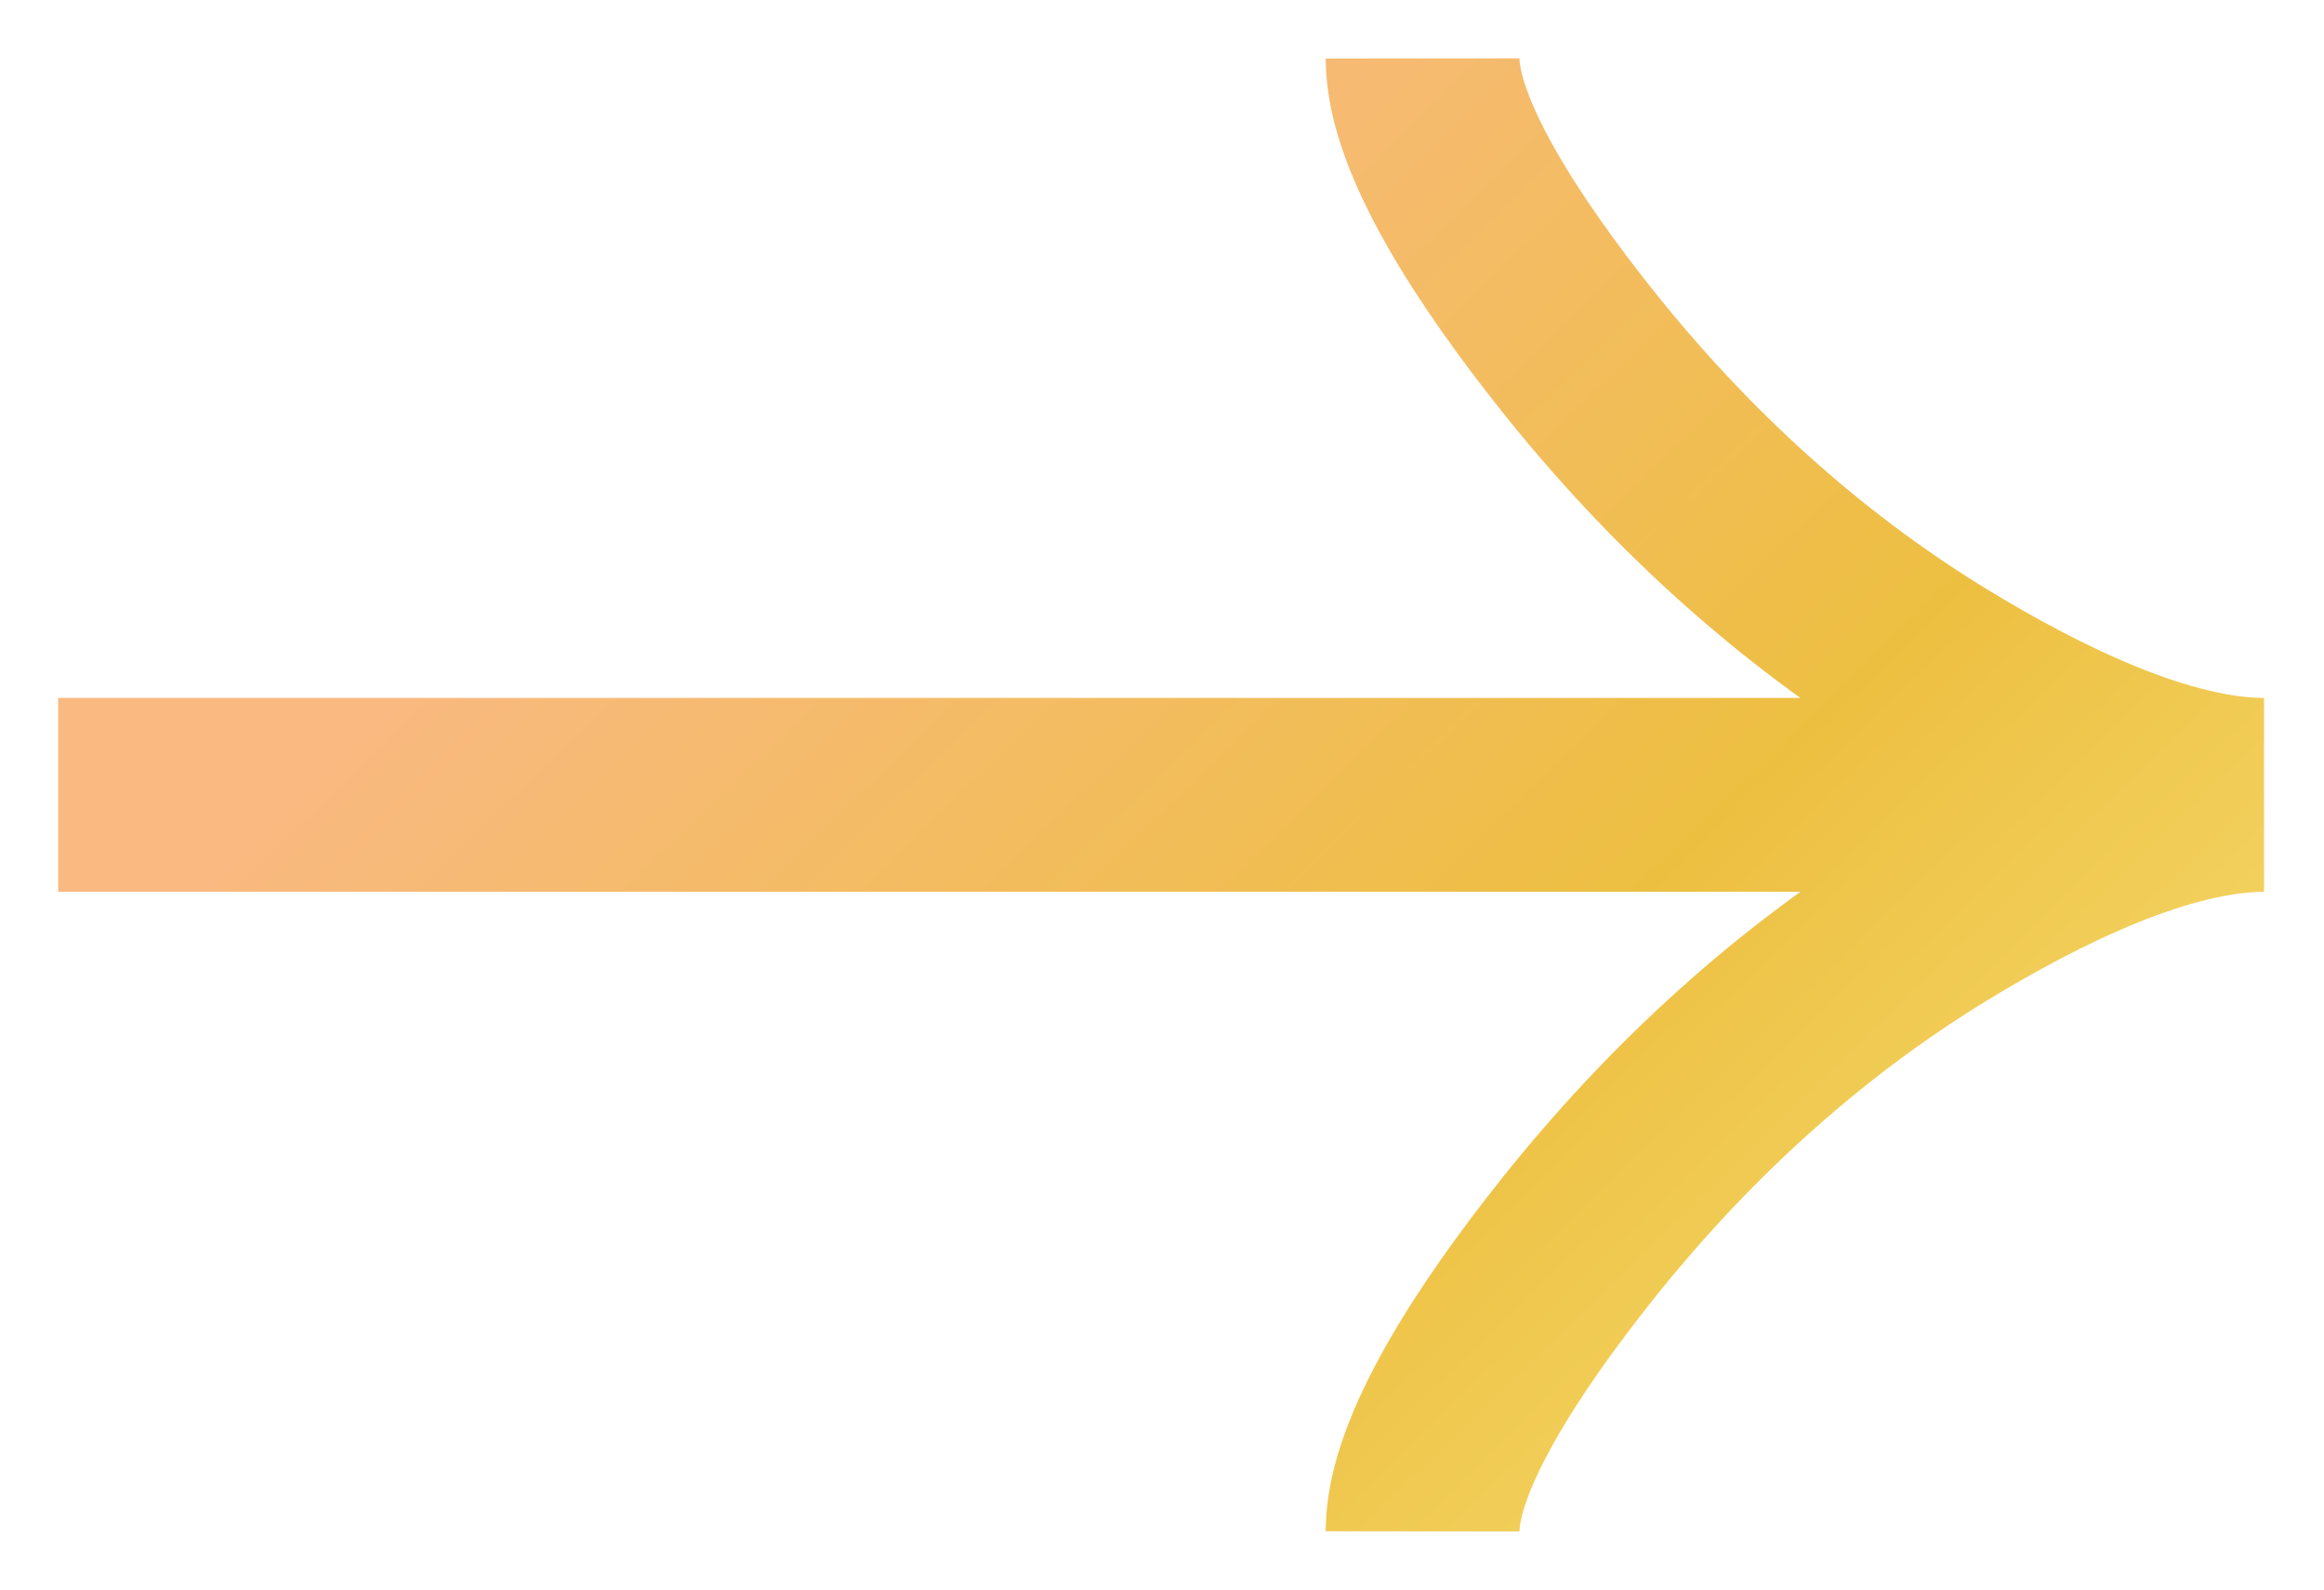 <svg width="1199" height="820" viewBox="0 0 1199 820" fill="none" xmlns="http://www.w3.org/2000/svg"><g filter="url(#filter0_f_137_8444)"><path d="M1168.06 410L30.022 410M1168.06 410C1116.18 410 1051.68 378.805 998.538 346.306C927.592 302.91 865.778 246.084 813.941 181.047C773.729 130.552 733.978 70.388 733.939 30.138M1168.06 410C1116.18 410 1051.68 441.195 998.538 473.694C927.592 517.09 865.778 573.916 813.941 638.953C773.729 689.448 733.978 749.612 733.939 789.862" stroke="url(#paint0_linear_137_8444)" stroke-width="100"/></g><defs><filter id="filter0_f_137_8444" x="0.021" y="0.091" width="1198.04" height="819.819" filterUnits="userSpaceOnUse" color-interpolation-filters="sRGB"><feFlood flood-opacity="0" result="BackgroundImageFix"/><feBlend mode="normal" in="SourceGraphic" in2="BackgroundImageFix" result="shape"/><feGaussianBlur stdDeviation="15" result="effect1_foregroundBlur_137_8444"/></filter><linearGradient id="paint0_linear_137_8444" x1="314.531" y1="125.491" x2="954.38" y2="784.305" gradientUnits="userSpaceOnUse"><stop offset="0.1" stop-color="#F9B980"/><stop offset="0.665" stop-color="#EDBF41"/><stop offset="1" stop-color="#F4D767"/></linearGradient></defs></svg>
